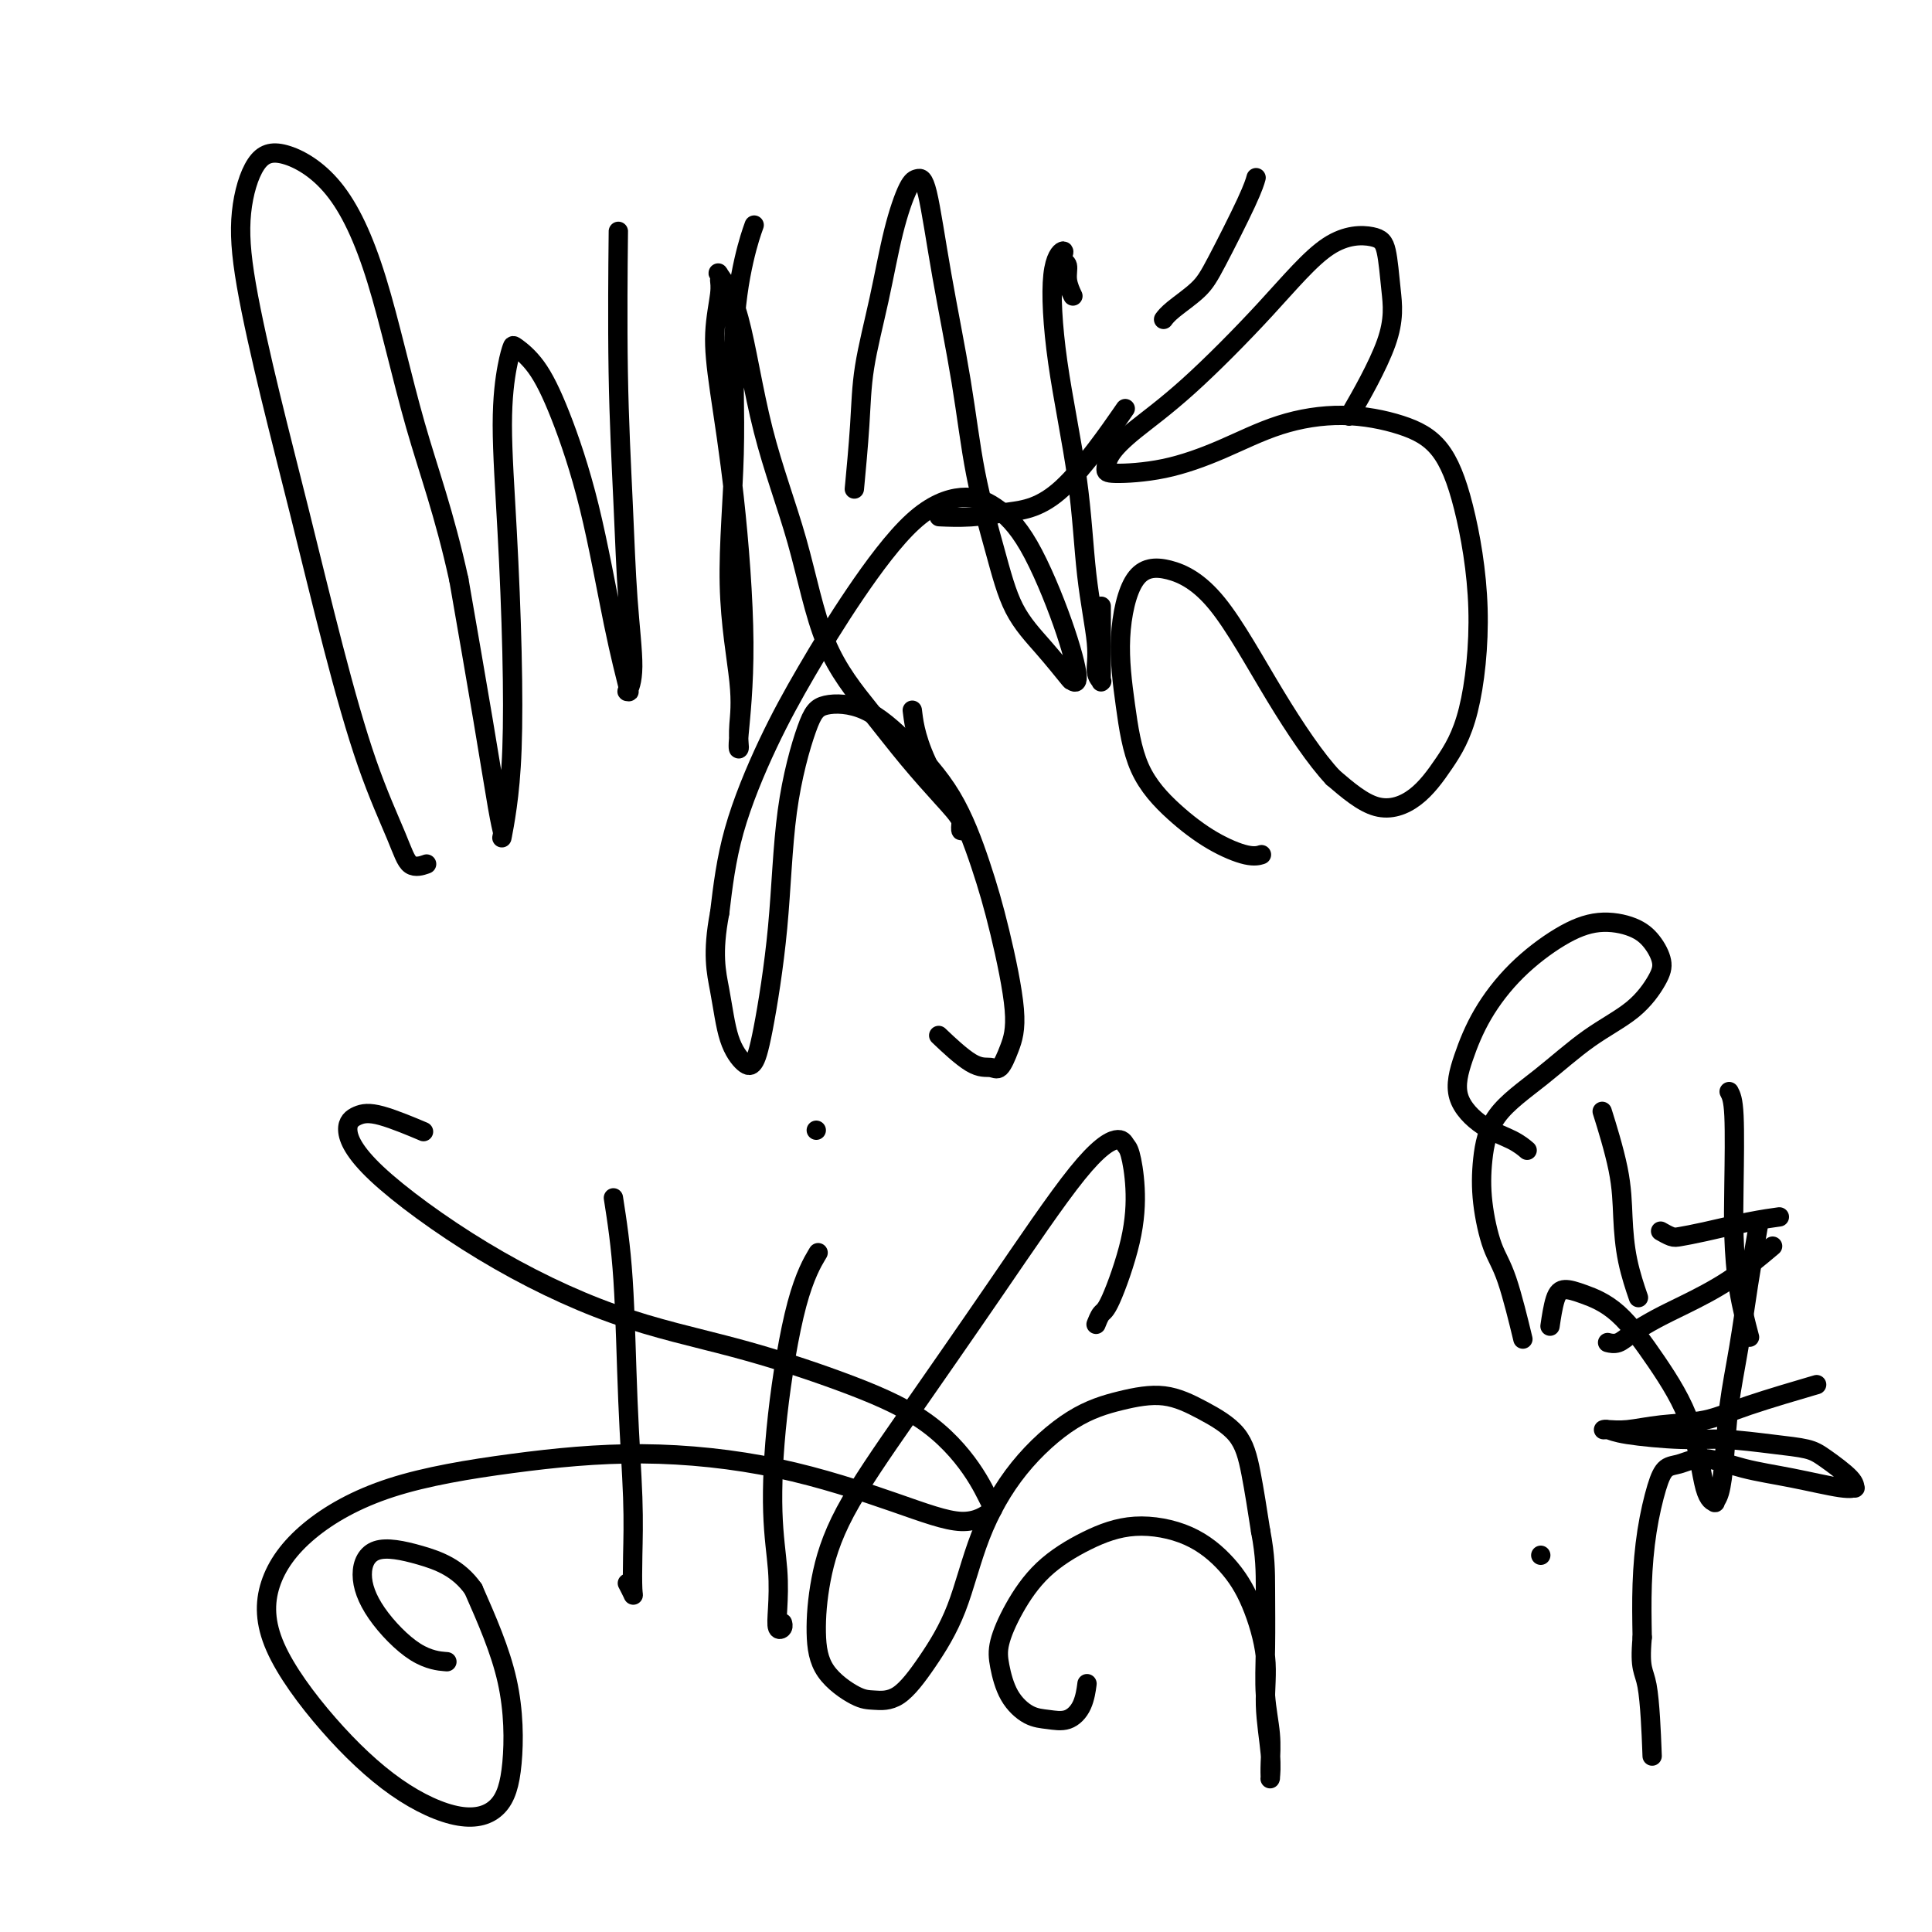 <svg viewBox='0 0 400 400' version='1.1' xmlns='http://www.w3.org/2000/svg' xmlns:xlink='http://www.w3.org/1999/xlink'><g fill='none' stroke='#000000' stroke-width='4' stroke-linecap='round' stroke-linejoin='round'><path d='M128,50c-0.000,0.003 -0.000,0.007 0,0c0.000,-0.007 0.000,-0.023 0,0c-0.000,0.023 -0.001,0.085 0,0c0.001,-0.085 0.003,-0.318 0,0c-0.003,0.318 -0.012,1.187 0,0c0.012,-1.187 0.047,-4.429 0,0c-0.047,4.429 -0.174,16.529 0,27c0.174,10.471 0.649,19.312 1,27c0.351,7.688 0.580,14.222 1,20c0.420,5.778 1.033,10.801 1,14c-0.033,3.199 -0.713,4.574 -1,5c-0.287,0.426 -0.183,-0.098 0,0c0.183,0.098 0.444,0.816 0,-1c-0.444,-1.816 -1.594,-6.168 -3,-13c-1.406,-6.832 -3.070,-16.144 -5,-24c-1.930,-7.856 -4.127,-14.255 -6,-19c-1.873,-4.745 -3.420,-7.835 -5,-10c-1.580,-2.165 -3.191,-3.405 -4,-4c-0.809,-0.595 -0.816,-0.546 -1,0c-0.184,0.546 -0.546,1.590 -1,4c-0.454,2.410 -1.000,6.187 -1,12c0.000,5.813 0.546,13.664 1,22c0.454,8.336 0.815,17.159 1,25c0.185,7.841 0.194,14.702 0,20c-0.194,5.298 -0.590,9.035 -1,12c-0.410,2.965 -0.835,5.159 -1,6c-0.165,0.841 -0.069,0.327 0,0c0.069,-0.327 0.111,-0.469 0,-1c-0.111,-0.531 -0.376,-1.451 -1,-5c-0.624,-3.549 -1.607,-9.728 -3,-18c-1.393,-8.272 -3.197,-18.636 -5,-29'/><path d='M95,120c-3.054,-13.905 -6.189,-22.167 -9,-32c-2.811,-9.833 -5.297,-21.238 -8,-30c-2.703,-8.762 -5.624,-14.881 -9,-19c-3.376,-4.119 -7.206,-6.237 -10,-7c-2.794,-0.763 -4.553,-0.170 -6,2c-1.447,2.170 -2.581,5.915 -3,10c-0.419,4.085 -0.123,8.508 1,15c1.123,6.492 3.074,15.053 5,23c1.926,7.947 3.827,15.279 6,24c2.173,8.721 4.618,18.830 7,28c2.382,9.170 4.702,17.399 7,24c2.298,6.601 4.575,11.573 6,15c1.425,3.427 1.999,5.307 3,6c1.001,0.693 2.429,0.198 3,0c0.571,-0.198 0.286,-0.099 0,0'/><path d='M156,47c0.012,-0.033 0.023,-0.065 0,0c-0.023,0.065 -0.082,0.228 0,0c0.082,-0.228 0.303,-0.847 0,0c-0.303,0.847 -1.131,3.162 -2,7c-0.869,3.838 -1.778,9.201 -2,16c-0.222,6.799 0.242,15.033 0,24c-0.242,8.967 -1.189,18.665 -1,27c0.189,8.335 1.513,15.306 2,20c0.487,4.694 0.135,7.110 0,9c-0.135,1.890 -0.055,3.255 0,4c0.055,0.745 0.085,0.871 0,1c-0.085,0.129 -0.287,0.260 0,-3c0.287,-3.260 1.061,-9.913 1,-19c-0.061,-9.087 -0.959,-20.610 -2,-30c-1.041,-9.390 -2.226,-16.648 -3,-22c-0.774,-5.352 -1.139,-8.797 -1,-12c0.139,-3.203 0.781,-6.163 1,-8c0.219,-1.837 0.015,-2.551 0,-3c-0.015,-0.449 0.158,-0.635 0,-1c-0.158,-0.365 -0.647,-0.911 0,0c0.647,0.911 2.432,3.279 4,9c1.568,5.721 2.920,14.796 5,23c2.080,8.204 4.887,15.537 7,23c2.113,7.463 3.530,15.056 6,21c2.470,5.944 5.993,10.239 9,14c3.007,3.761 5.499,6.988 8,10c2.501,3.012 5.011,5.807 7,8c1.989,2.193 3.459,3.783 4,5c0.541,1.217 0.155,2.062 0,2c-0.155,-0.062 -0.077,-1.031 0,-2'/><path d='M199,170c3.214,4.179 -2.750,-3.875 -6,-10c-3.250,-6.125 -3.786,-10.321 -4,-12c-0.214,-1.679 -0.107,-0.839 0,0'/><path d='M177,100c-0.102,1.083 -0.205,2.166 0,0c0.205,-2.166 0.716,-7.582 1,-12c0.284,-4.418 0.341,-7.839 1,-12c0.659,-4.161 1.919,-9.064 3,-14c1.081,-4.936 1.982,-9.907 3,-14c1.018,-4.093 2.152,-7.307 3,-9c0.848,-1.693 1.408,-1.864 2,-2c0.592,-0.136 1.215,-0.236 2,3c0.785,3.236 1.734,9.809 3,17c1.266,7.191 2.851,15.001 4,22c1.149,6.999 1.863,13.186 3,19c1.137,5.814 2.695,11.256 4,16c1.305,4.744 2.355,8.791 4,12c1.645,3.209 3.885,5.579 6,8c2.115,2.421 4.105,4.894 5,6c0.895,1.106 0.695,0.844 1,1c0.305,0.156 1.114,0.730 1,-1c-0.114,-1.730 -1.151,-5.763 -3,-11c-1.849,-5.237 -4.511,-11.679 -7,-16c-2.489,-4.321 -4.806,-6.521 -7,-8c-2.194,-1.479 -4.264,-2.236 -7,-2c-2.736,0.236 -6.136,1.465 -10,5c-3.864,3.535 -8.190,9.375 -12,15c-3.810,5.625 -7.104,11.033 -10,16c-2.896,4.967 -5.395,9.491 -8,15c-2.605,5.509 -5.316,12.003 -7,18c-1.684,5.997 -2.342,11.499 -3,17'/><path d='M149,189c-1.627,8.510 -0.694,12.284 0,16c0.694,3.716 1.149,7.375 2,10c0.851,2.625 2.099,4.217 3,5c0.901,0.783 1.455,0.758 2,0c0.545,-0.758 1.079,-2.249 2,-7c0.921,-4.751 2.228,-12.763 3,-21c0.772,-8.237 1.010,-16.700 2,-24c0.990,-7.300 2.731,-13.436 4,-17c1.269,-3.564 2.065,-4.556 4,-5c1.935,-0.444 5.010,-0.341 8,1c2.990,1.341 5.895,3.918 9,7c3.105,3.082 6.409,6.669 9,11c2.591,4.331 4.467,9.407 6,14c1.533,4.593 2.721,8.705 4,14c1.279,5.295 2.649,11.774 3,16c0.351,4.226 -0.317,6.200 -1,8c-0.683,1.800 -1.382,3.427 -2,4c-0.618,0.573 -1.155,0.092 -2,0c-0.845,-0.092 -1.997,0.206 -4,-1c-2.003,-1.206 -4.858,-3.916 -6,-5c-1.142,-1.084 -0.571,-0.542 0,0'/><path d='M222,61c0.121,0.255 0.242,0.511 0,0c-0.242,-0.511 -0.847,-1.788 -1,-3c-0.153,-1.212 0.148,-2.357 0,-3c-0.148,-0.643 -0.743,-0.783 -1,-1c-0.257,-0.217 -0.174,-0.511 0,-1c0.174,-0.489 0.441,-1.173 0,-1c-0.441,0.173 -1.588,1.203 -2,5c-0.412,3.797 -0.087,10.361 1,18c1.087,7.639 2.936,16.352 4,24c1.064,7.648 1.343,14.230 2,20c0.657,5.770 1.693,10.727 2,14c0.307,3.273 -0.114,4.861 0,6c0.114,1.139 0.763,1.830 1,2c0.237,0.170 0.064,-0.181 0,0c-0.064,0.181 -0.017,0.895 0,-2c0.017,-2.895 0.005,-9.399 0,-12c-0.005,-2.601 -0.002,-1.301 0,0'/><path d='M232,86c-0.289,0.417 -0.577,0.833 0,0c0.577,-0.833 2.021,-2.917 0,0c-2.021,2.917 -7.506,10.834 -12,15c-4.494,4.166 -7.999,4.581 -11,5c-3.001,0.419 -5.500,0.844 -8,1c-2.500,0.156 -5.000,0.045 -6,0c-1.000,-0.045 -0.500,-0.022 0,0'/><path d='M260,37c-0.018,0.065 -0.036,0.130 0,0c0.036,-0.130 0.126,-0.456 0,0c-0.126,0.456 -0.468,1.695 -2,5c-1.532,3.305 -4.253,8.676 -6,12c-1.747,3.324 -2.520,4.602 -4,6c-1.480,1.398 -3.668,2.915 -5,4c-1.332,1.085 -1.809,1.739 -2,2c-0.191,0.261 -0.095,0.131 0,0'/><path d='M280,85c-0.054,0.094 -0.109,0.188 0,0c0.109,-0.188 0.380,-0.659 0,0c-0.380,0.659 -1.413,2.446 0,0c1.413,-2.446 5.272,-9.127 7,-14c1.728,-4.873 1.325,-7.940 1,-11c-0.325,-3.060 -0.571,-6.113 -1,-8c-0.429,-1.887 -1.040,-2.606 -3,-3c-1.960,-0.394 -5.267,-0.461 -9,2c-3.733,2.461 -7.890,7.451 -13,13c-5.110,5.549 -11.173,11.659 -16,16c-4.827,4.341 -8.418,6.914 -11,9c-2.582,2.086 -4.156,3.687 -5,5c-0.844,1.313 -0.959,2.339 -1,3c-0.041,0.661 -0.008,0.957 2,1c2.008,0.043 5.991,-0.166 10,-1c4.009,-0.834 8.045,-2.293 12,-4c3.955,-1.707 7.828,-3.662 12,-5c4.172,-1.338 8.643,-2.061 13,-2c4.357,0.061 8.600,0.904 12,2c3.400,1.096 5.958,2.443 8,5c2.042,2.557 3.568,6.323 5,12c1.432,5.677 2.771,13.267 3,21c0.229,7.733 -0.651,15.611 -2,21c-1.349,5.389 -3.166,8.290 -5,11c-1.834,2.710 -3.686,5.230 -6,7c-2.314,1.770 -5.090,2.792 -8,2c-2.910,-0.792 -5.955,-3.396 -9,-6'/><path d='M276,161c-3.518,-3.738 -7.812,-10.081 -12,-17c-4.188,-6.919 -8.269,-14.412 -12,-19c-3.731,-4.588 -7.113,-6.271 -10,-7c-2.887,-0.729 -5.279,-0.504 -7,2c-1.721,2.504 -2.770,7.285 -3,12c-0.230,4.715 0.361,9.362 1,14c0.639,4.638 1.328,9.267 3,13c1.672,3.733 4.329,6.569 7,9c2.671,2.431 5.357,4.455 8,6c2.643,1.545 5.245,2.610 7,3c1.755,0.390 2.665,0.105 3,0c0.335,-0.105 0.096,-0.030 0,0c-0.096,0.030 -0.048,0.015 0,0'/><path d='M127,248c0.762,4.878 1.524,9.755 2,17c0.476,7.245 0.664,16.857 1,25c0.336,8.143 0.818,14.815 1,20c0.182,5.185 0.063,8.881 0,12c-0.063,3.119 -0.068,5.661 0,7c0.068,1.339 0.211,1.476 0,1c-0.211,-0.476 -0.774,-1.565 -1,-2c-0.226,-0.435 -0.113,-0.218 0,0'/><path d='M87,234c0.056,0.024 0.111,0.047 0,0c-0.111,-0.047 -0.389,-0.165 0,0c0.389,0.165 1.445,0.611 0,0c-1.445,-0.611 -5.391,-2.280 -8,-3c-2.609,-0.720 -3.880,-0.490 -5,0c-1.120,0.490 -2.089,1.241 -2,3c0.089,1.759 1.236,4.527 6,9c4.764,4.473 13.145,10.653 22,16c8.855,5.347 18.185,9.863 27,13c8.815,3.137 17.115,4.897 25,7c7.885,2.103 15.356,4.551 22,7c6.644,2.449 12.460,4.901 17,8c4.540,3.099 7.802,6.846 10,10c2.198,3.154 3.331,5.716 4,7c0.669,1.284 0.874,1.292 0,2c-0.874,0.708 -2.828,2.117 -6,2c-3.172,-0.117 -7.562,-1.760 -14,-4c-6.438,-2.240 -14.926,-5.076 -24,-7c-9.074,-1.924 -18.736,-2.936 -28,-3c-9.264,-0.064 -18.129,0.820 -27,2c-8.871,1.180 -17.748,2.655 -25,5c-7.252,2.345 -12.880,5.560 -17,9c-4.120,3.440 -6.734,7.105 -8,11c-1.266,3.895 -1.185,8.019 1,13c2.185,4.981 6.473,10.820 11,16c4.527,5.180 9.291,9.700 14,13c4.709,3.300 9.361,5.379 13,6c3.639,0.621 6.264,-0.215 8,-2c1.736,-1.785 2.583,-4.519 3,-9c0.417,-4.481 0.405,-10.709 -1,-17c-1.405,-6.291 -4.202,-12.646 -7,-19'/><path d='M98,329c-3.083,-4.409 -7.289,-5.931 -11,-7c-3.711,-1.069 -6.927,-1.684 -9,-1c-2.073,0.684 -3.003,2.667 -3,5c0.003,2.333 0.939,5.017 3,8c2.061,2.983 5.247,6.265 8,8c2.753,1.735 5.072,1.924 6,2c0.928,0.076 0.464,0.038 0,0'/><path d='M169,260c0.342,-0.575 0.684,-1.150 0,0c-0.684,1.150 -2.393,4.026 -4,10c-1.607,5.974 -3.111,15.048 -4,23c-0.889,7.952 -1.163,14.783 -1,20c0.163,5.217 0.762,8.820 1,12c0.238,3.180 0.116,5.938 0,8c-0.116,2.062 -0.227,3.429 0,4c0.227,0.571 0.792,0.346 1,0c0.208,-0.346 0.059,-0.813 0,-1c-0.059,-0.187 -0.030,-0.093 0,0'/><path d='M227,274c0.022,-0.057 0.044,-0.114 0,0c-0.044,0.114 -0.155,0.399 0,0c0.155,-0.399 0.574,-1.483 1,-2c0.426,-0.517 0.857,-0.466 2,-3c1.143,-2.534 2.997,-7.651 4,-12c1.003,-4.349 1.156,-7.928 1,-11c-0.156,-3.072 -0.619,-5.638 -1,-7c-0.381,-1.362 -0.679,-1.522 -1,-2c-0.321,-0.478 -0.665,-1.274 -2,-1c-1.335,0.274 -3.660,1.619 -8,7c-4.340,5.381 -10.694,14.800 -17,24c-6.306,9.200 -12.563,18.182 -18,26c-5.437,7.818 -10.054,14.473 -13,20c-2.946,5.527 -4.222,9.925 -5,14c-0.778,4.075 -1.060,7.825 -1,11c0.060,3.175 0.461,5.775 2,8c1.539,2.225 4.218,4.077 6,5c1.782,0.923 2.669,0.918 4,1c1.331,0.082 3.106,0.252 5,-1c1.894,-1.252 3.906,-3.928 6,-7c2.094,-3.072 4.268,-6.542 6,-11c1.732,-4.458 3.020,-9.904 5,-15c1.980,-5.096 4.652,-9.841 8,-14c3.348,-4.159 7.372,-7.732 11,-10c3.628,-2.268 6.859,-3.232 10,-4c3.141,-0.768 6.193,-1.341 9,-1c2.807,0.341 5.371,1.597 8,3c2.629,1.403 5.323,2.955 7,5c1.677,2.045 2.336,4.584 3,8c0.664,3.416 1.332,7.708 2,12'/><path d='M261,317c0.996,5.218 0.985,8.261 1,12c0.015,3.739 0.057,8.172 0,12c-0.057,3.828 -0.211,7.049 0,10c0.211,2.951 0.788,5.631 1,8c0.212,2.369 0.058,4.428 0,6c-0.058,1.572 -0.020,2.658 0,3c0.020,0.342 0.021,-0.059 0,0c-0.021,0.059 -0.066,0.577 0,0c0.066,-0.577 0.243,-2.249 0,-5c-0.243,-2.751 -0.906,-6.582 -1,-10c-0.094,-3.418 0.380,-6.424 0,-10c-0.380,-3.576 -1.613,-7.722 -3,-11c-1.387,-3.278 -2.929,-5.689 -5,-8c-2.071,-2.311 -4.672,-4.522 -8,-6c-3.328,-1.478 -7.382,-2.223 -11,-2c-3.618,0.223 -6.799,1.415 -10,3c-3.201,1.585 -6.423,3.564 -9,6c-2.577,2.436 -4.511,5.329 -6,8c-1.489,2.671 -2.535,5.122 -3,7c-0.465,1.878 -0.351,3.185 0,5c0.351,1.815 0.938,4.139 2,6c1.062,1.861 2.600,3.258 4,4c1.400,0.742 2.662,0.829 4,1c1.338,0.171 2.750,0.427 4,0c1.250,-0.427 2.336,-1.538 3,-3c0.664,-1.462 0.904,-3.275 1,-4c0.096,-0.725 0.048,-0.363 0,0'/><path d='M169,234c0.000,0.000 0.000,0.000 0,0c0.000,0.000 0.000,0.000 0,0c0.000,-0.000 0.000,0.000 0,0c0.000,0.000 0.000,0.000 0,0'/><path d='M316,238c-0.053,-0.046 -0.107,-0.092 0,0c0.107,0.092 0.373,0.321 0,0c-0.373,-0.321 -1.386,-1.191 -3,-2c-1.614,-0.809 -3.829,-1.558 -6,-3c-2.171,-1.442 -4.299,-3.579 -5,-6c-0.701,-2.421 0.025,-5.126 1,-8c0.975,-2.874 2.200,-5.917 4,-9c1.800,-3.083 4.176,-6.205 7,-9c2.824,-2.795 6.095,-5.262 9,-7c2.905,-1.738 5.443,-2.746 8,-3c2.557,-0.254 5.132,0.248 7,1c1.868,0.752 3.028,1.755 4,3c0.972,1.245 1.755,2.732 2,4c0.245,1.268 -0.049,2.317 -1,4c-0.951,1.683 -2.560,4.001 -5,6c-2.440,1.999 -5.713,3.678 -9,6c-3.287,2.322 -6.588,5.285 -10,8c-3.412,2.715 -6.934,5.180 -9,8c-2.066,2.820 -2.676,5.994 -3,9c-0.324,3.006 -0.363,5.844 0,9c0.363,3.156 1.128,6.629 2,9c0.872,2.371 1.850,3.638 3,7c1.150,3.362 2.471,8.818 3,11c0.529,2.182 0.264,1.091 0,0'/><path d='M319,322c0.000,0.000 0.000,0.000 0,0c0.000,0.000 0.000,0.000 0,0c0.000,0.000 -0.000,0.000 0,0c0.000,0.000 0.000,0.000 0,0'/><path d='M368,252c-0.119,0.016 -0.238,0.032 0,0c0.238,-0.032 0.832,-0.113 0,0c-0.832,0.113 -3.092,0.419 -6,1c-2.908,0.581 -6.464,1.438 -9,2c-2.536,0.563 -4.051,0.831 -5,1c-0.949,0.169 -1.332,0.238 -2,0c-0.668,-0.238 -1.619,-0.782 -2,-1c-0.381,-0.218 -0.190,-0.109 0,0'/><path d='M358,226c0.419,0.791 0.838,1.583 1,5c0.162,3.417 0.068,9.460 0,14c-0.068,4.540 -0.111,7.578 0,11c0.111,3.422 0.376,7.229 1,11c0.624,3.771 1.607,7.506 2,9c0.393,1.494 0.197,0.747 0,0'/><path d='M332,231c0.084,0.268 0.168,0.536 0,0c-0.168,-0.536 -0.588,-1.876 0,0c0.588,1.876 2.182,6.970 3,11c0.818,4.030 0.858,6.998 1,10c0.142,3.002 0.384,6.039 1,9c0.616,2.961 1.604,5.846 2,7c0.396,1.154 0.198,0.577 0,0'/><path d='M367,258c-2.931,2.463 -5.863,4.927 -9,7c-3.137,2.073 -6.480,3.757 -9,5c-2.520,1.243 -4.217,2.046 -6,3c-1.783,0.954 -3.653,2.060 -5,3c-1.347,0.940 -2.170,1.715 -3,2c-0.830,0.285 -1.666,0.082 -2,0c-0.334,-0.082 -0.167,-0.041 0,0'/><path d='M364,254c-0.673,3.888 -1.346,7.777 -2,12c-0.654,4.223 -1.290,8.781 -2,13c-0.710,4.219 -1.495,8.097 -2,12c-0.505,3.903 -0.730,7.829 -1,11c-0.270,3.171 -0.586,5.586 -1,7c-0.414,1.414 -0.926,1.829 -1,2c-0.074,0.171 0.289,0.100 0,0c-0.289,-0.100 -1.231,-0.229 -2,-3c-0.769,-2.771 -1.364,-8.183 -3,-13c-1.636,-4.817 -4.312,-9.039 -7,-13c-2.688,-3.961 -5.390,-7.659 -8,-10c-2.610,-2.341 -5.130,-3.323 -7,-4c-1.870,-0.677 -3.089,-1.047 -4,-1c-0.911,0.047 -1.515,0.513 -2,2c-0.485,1.487 -0.853,3.996 -1,5c-0.147,1.004 -0.074,0.502 0,0'/><path d='M375,287c0.006,-0.002 0.013,-0.004 0,0c-0.013,0.004 -0.045,0.013 0,0c0.045,-0.013 0.169,-0.049 0,0c-0.169,0.049 -0.630,0.184 0,0c0.630,-0.184 2.350,-0.687 0,0c-2.350,0.687 -8.769,2.562 -13,4c-4.231,1.438 -6.273,2.438 -9,3c-2.727,0.562 -6.140,0.686 -9,1c-2.860,0.314 -5.167,0.819 -7,1c-1.833,0.181 -3.192,0.038 -4,0c-0.808,-0.038 -1.064,0.027 -1,0c0.064,-0.027 0.447,-0.148 1,0c0.553,0.148 1.274,0.564 4,1c2.726,0.436 7.455,0.891 11,1c3.545,0.109 5.906,-0.130 9,0c3.094,0.130 6.920,0.627 10,1c3.080,0.373 5.415,0.621 7,1c1.585,0.379 2.421,0.888 4,2c1.579,1.112 3.900,2.828 5,4c1.100,1.172 0.979,1.801 1,2c0.021,0.199 0.183,-0.032 0,0c-0.183,0.032 -0.713,0.327 -3,0c-2.287,-0.327 -6.332,-1.277 -10,-2c-3.668,-0.723 -6.961,-1.219 -10,-2c-3.039,-0.781 -5.826,-1.848 -8,-2c-2.174,-0.152 -3.735,0.611 -5,1c-1.265,0.389 -2.234,0.402 -3,1c-0.766,0.598 -1.329,1.779 -2,4c-0.671,2.221 -1.450,5.483 -2,9c-0.550,3.517 -0.871,7.291 -1,11c-0.129,3.709 -0.064,7.355 0,11'/><path d='M340,339c-0.607,6.905 0.375,6.667 1,10c0.625,3.333 0.893,10.238 1,13c0.107,2.762 0.054,1.381 0,0'/></g>
</svg>